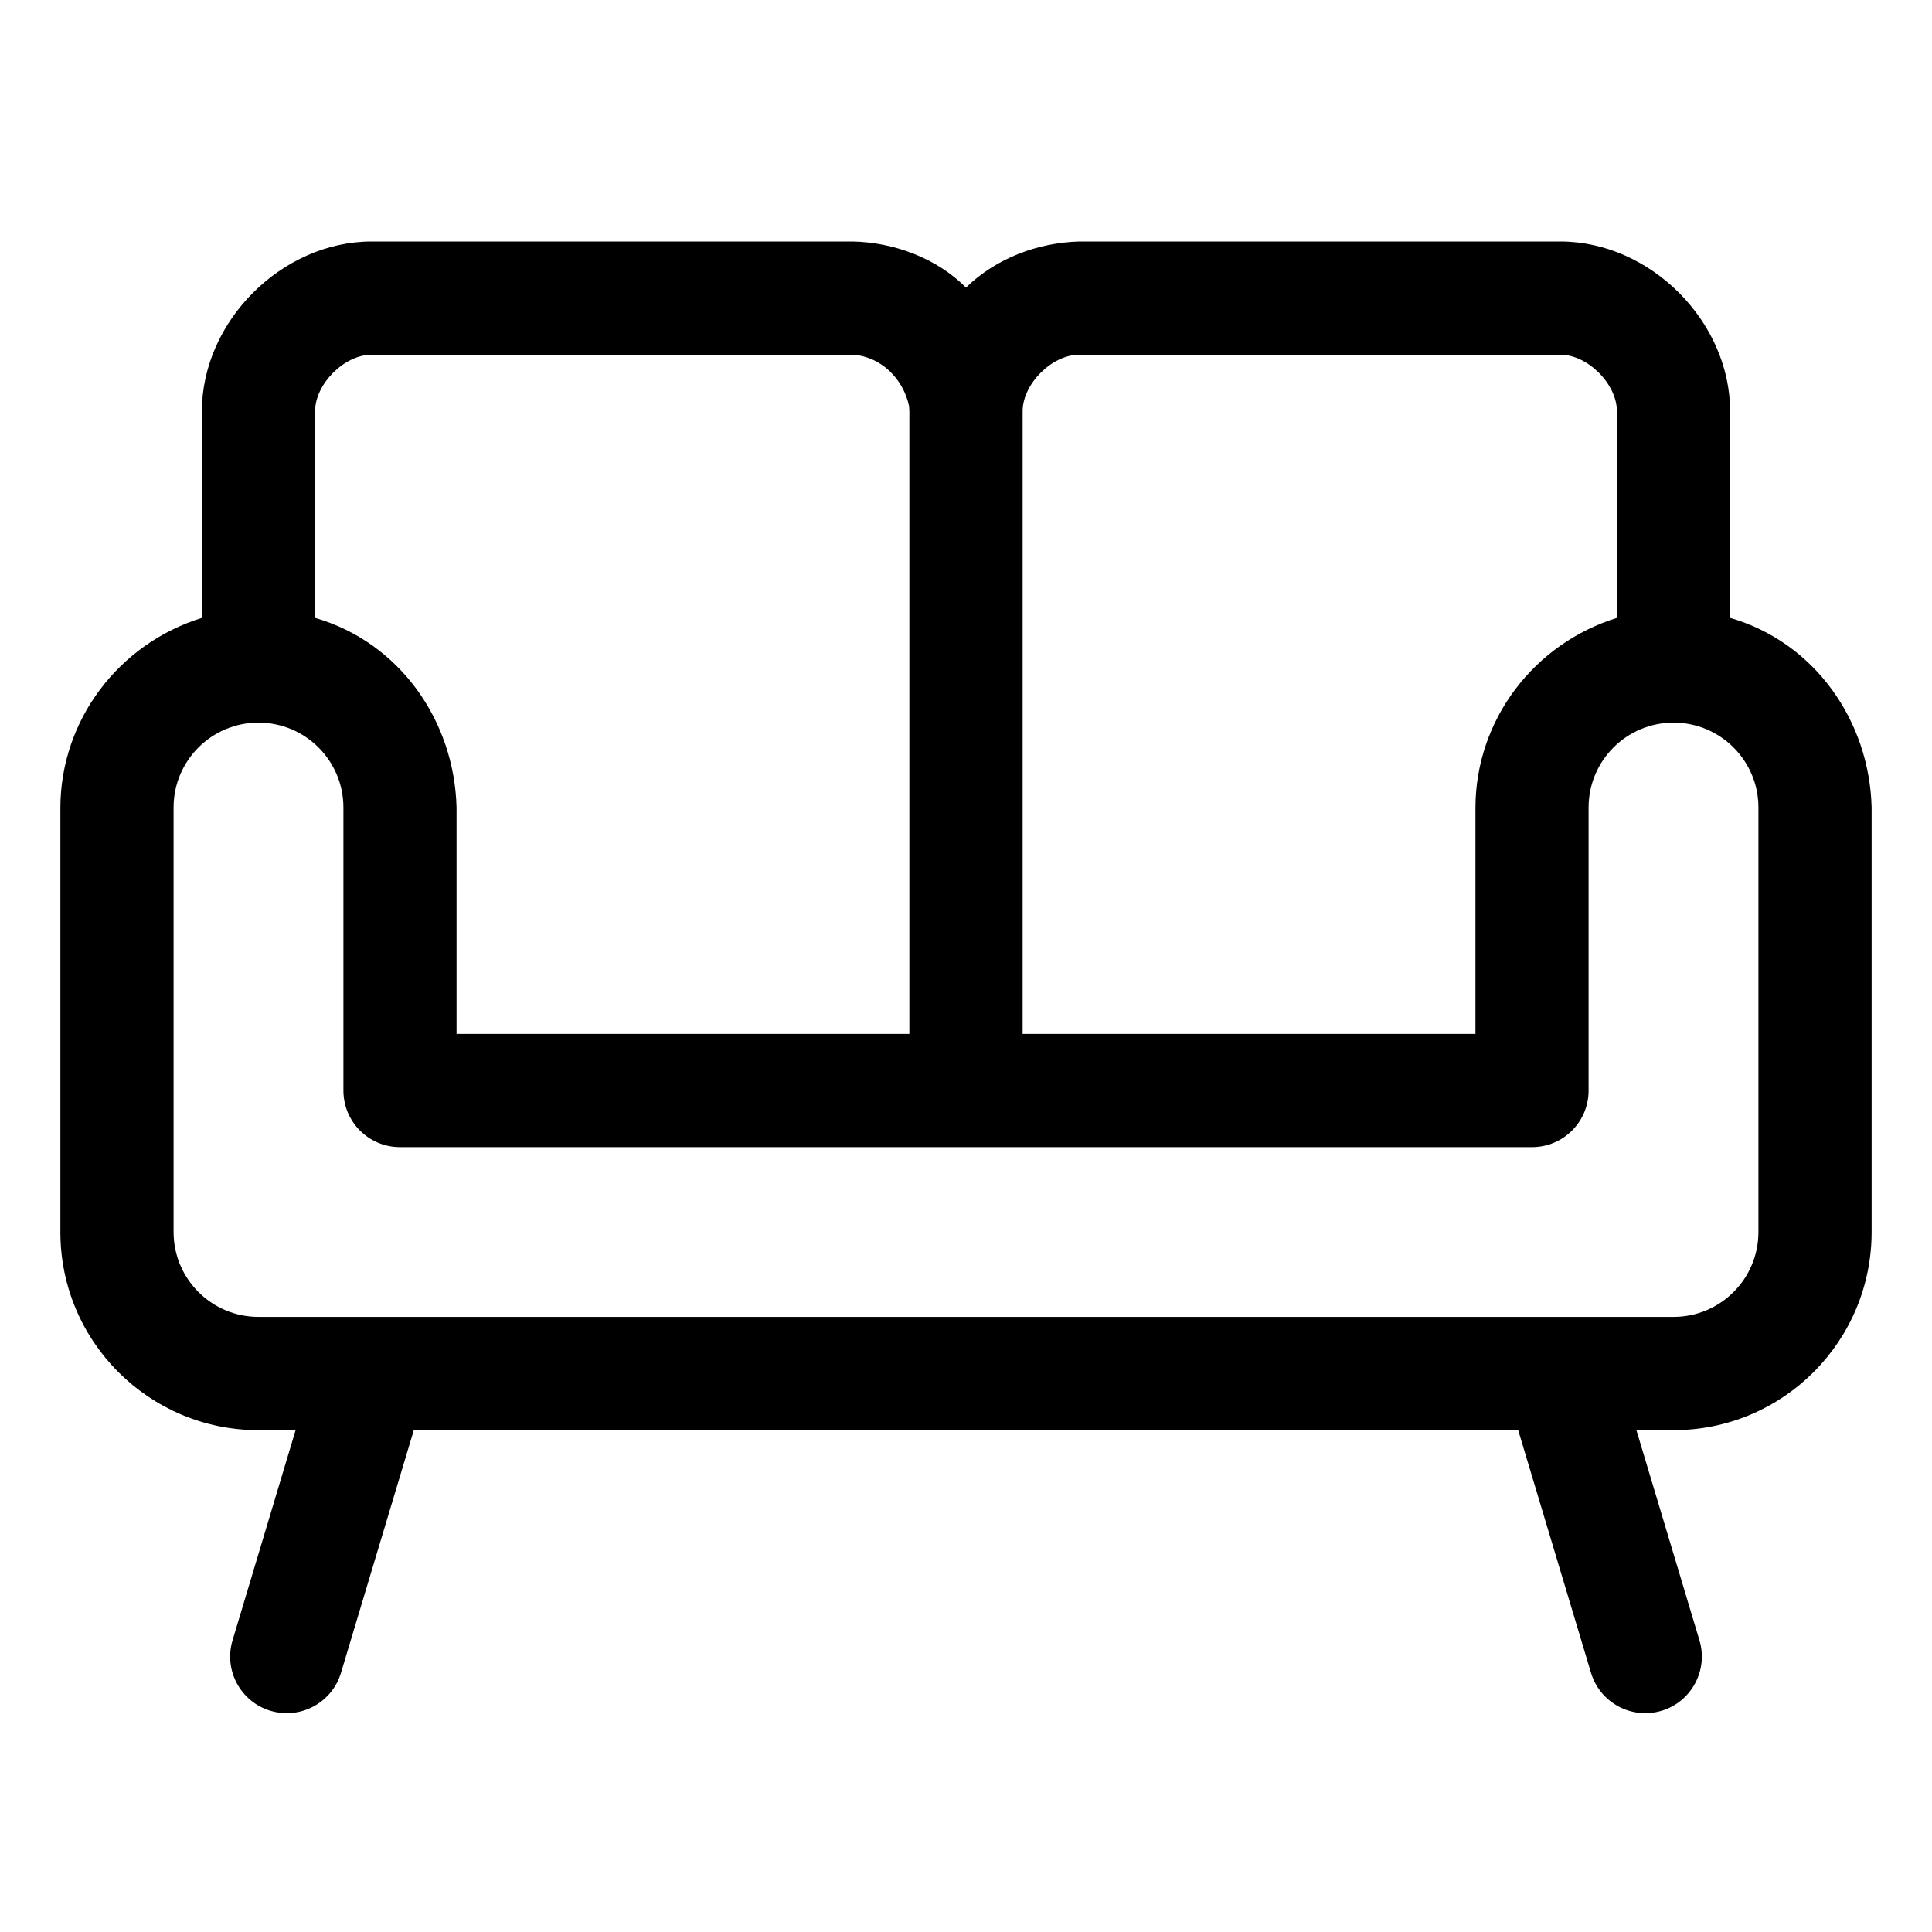 <?xml version="1.0" encoding="UTF-8"?> <svg xmlns="http://www.w3.org/2000/svg" width="32" height="32" viewBox="0 0 32 32" fill="none"><g clip-path="url(#clip0_48_253)"><path d="M25.844 4C27.333 4 28.656 5.324 28.656 6.812V10.234C30.059 10.641 30.964 11.94 31 13.375V20.406C31 22.219 29.531 23.688 27.719 23.688H27.104L28.148 27.168C28.297 27.664 28.016 28.187 27.52 28.336C27.023 28.484 26.501 28.203 26.352 27.707L25.146 23.688H6.854L5.648 27.707C5.499 28.203 4.977 28.484 4.48 28.336C3.984 28.187 3.703 27.665 3.852 27.168L4.896 23.688H4.281C2.469 23.688 1 22.219 1 20.406V13.375C1.005 11.923 1.967 10.662 3.344 10.234V6.812C3.344 5.324 4.667 4 6.156 4H14.125C14.806 4.014 15.512 4.275 16 4.763C16.498 4.277 17.186 4.02 17.875 4H25.844ZM27.719 11.969C26.942 11.969 26.312 12.598 26.312 13.375V18.062C26.312 18.581 25.893 19 25.375 19H6.625C6.107 19 5.688 18.581 5.688 18.062V13.375C5.688 12.598 5.058 11.969 4.281 11.969C3.505 11.969 2.875 12.598 2.875 13.375V20.406C2.875 21.183 3.505 21.812 4.281 21.812H27.719C28.495 21.812 29.125 21.183 29.125 20.406V13.375C29.125 12.598 28.495 11.969 27.719 11.969ZM6.156 5.875C5.703 5.875 5.219 6.359 5.219 6.812V10.234C6.622 10.641 7.526 11.94 7.562 13.375V17.125H15.062V6.812L15.057 6.727C14.963 6.277 14.595 5.905 14.125 5.875H6.156ZM17.875 5.875C17.422 5.875 16.938 6.359 16.938 6.812V17.125H24.438V13.375C24.442 11.923 25.405 10.662 26.781 10.234V6.812C26.781 6.359 26.297 5.875 25.844 5.875H17.875Z" fill="#000000"></path></g><defs><clipPath id="clip0_48_253"><rect width="30" height="24.375" fill="white" transform="translate(1 4)"></rect></clipPath></defs></svg> 